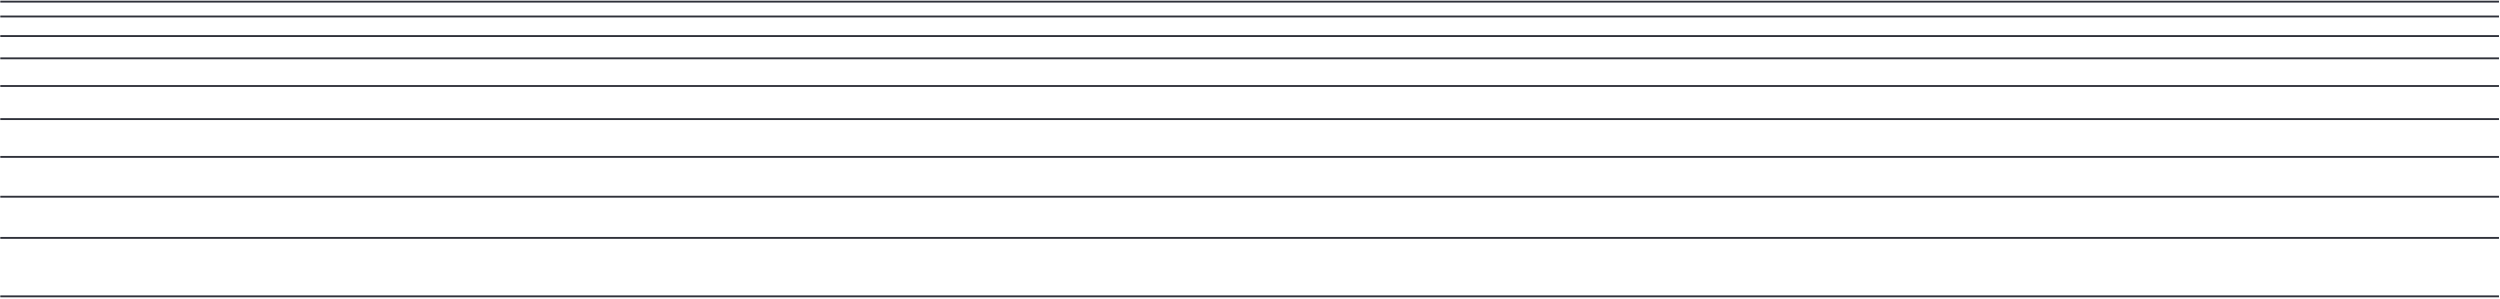 <svg width="1321" height="158" viewBox="0 0 1321 158" fill="none" xmlns="http://www.w3.org/2000/svg">
<path d="M0.148 0.863L1320.46 0.863" stroke="#2F313A"/>
<path d="M0.148 8.71L1320.46 8.71" stroke="#2F313A"/>
<path d="M0.148 19.054L1320.46 19.054" stroke="#2F313A"/>
<path d="M0.148 30.825L1320.46 30.825" stroke="#2F313A"/>
<path d="M0.148 45.45L1320.46 45.449" stroke="#2F313A"/>
<path d="M0.148 62.928L1320.46 62.928" stroke="#2F313A"/>
<path d="M0.148 82.902L1320.46 82.902" stroke="#2F313A"/>
<path d="M0.148 103.947L1320.46 103.947" stroke="#2F313A"/>
<path d="M0.148 125.706L1320.46 125.705" stroke="#2F313A"/>
<path d="M0.148 156.591L1320.46 156.591" stroke="#2F313A"/>
</svg>
